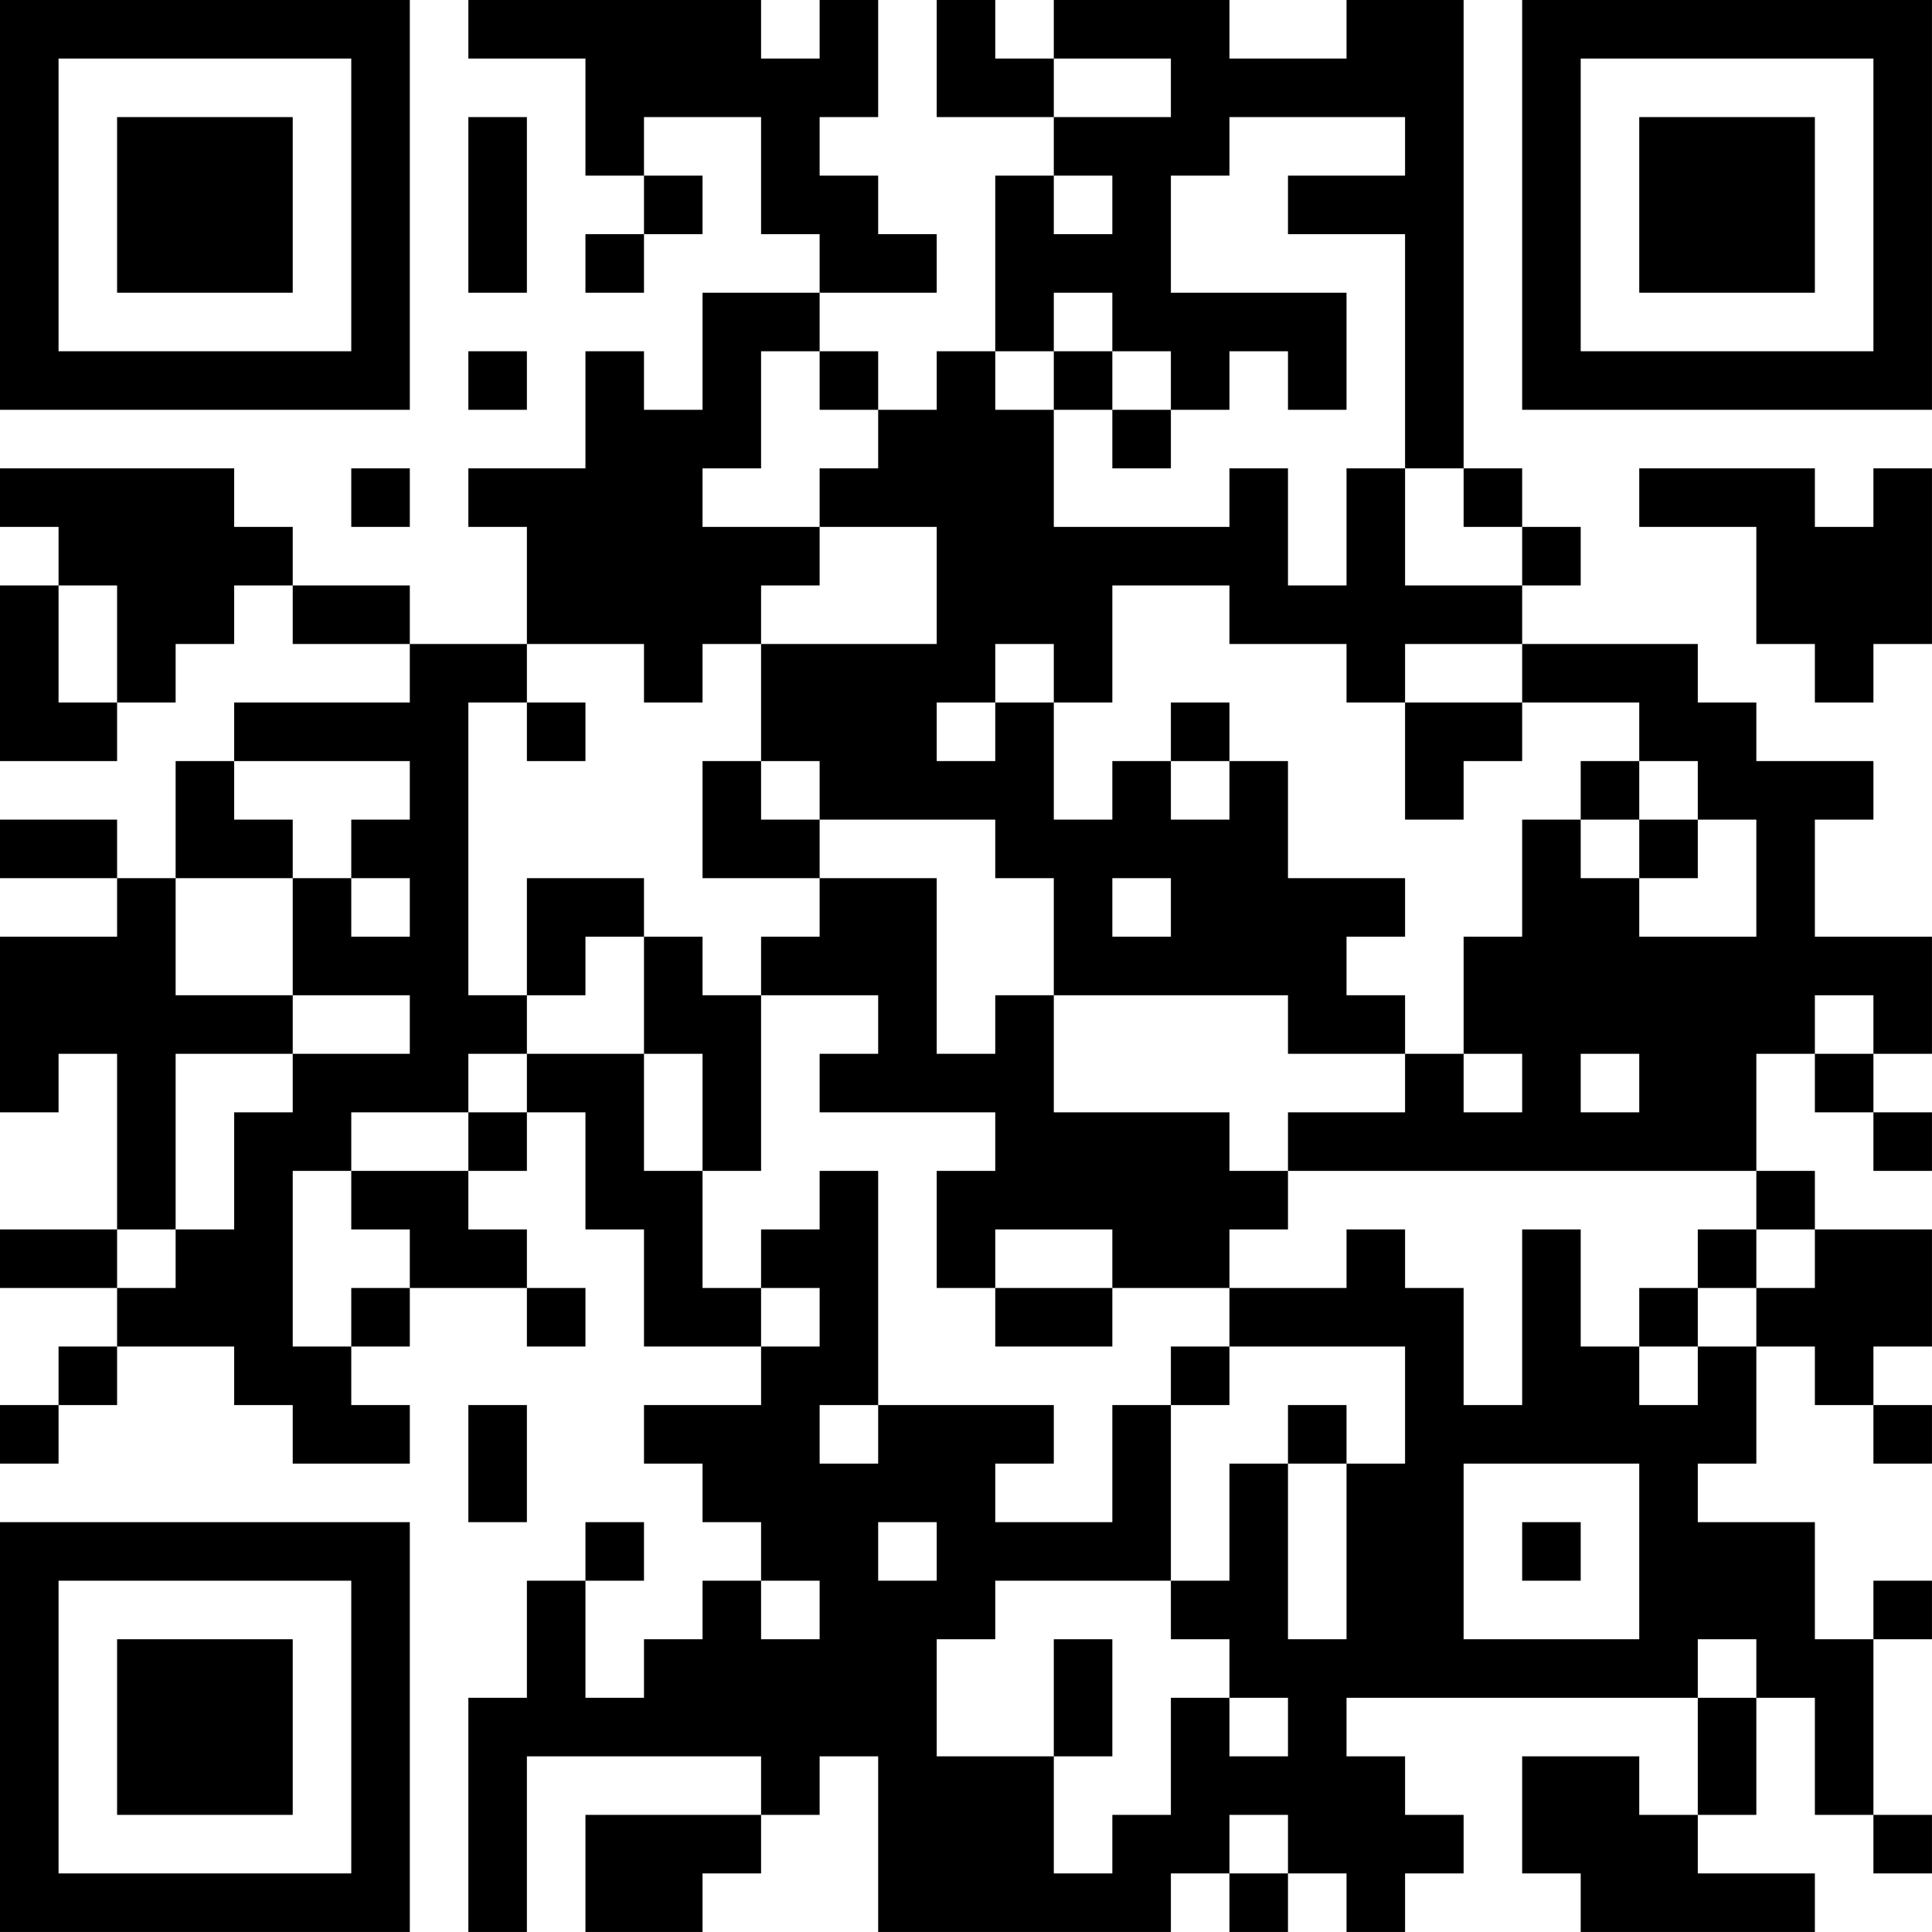 <?xml version="1.0" encoding="UTF-8"?>
<svg xmlns="http://www.w3.org/2000/svg" version="1.1" width="400" height="400" viewBox="0 0 400 400"><rect x="0" y="0" width="400" height="400" fill="#ffffff"/><g transform="scale(12.121)"><g transform="translate(0,0)"><path fill-rule="evenodd" d="M8 0L8 1L10 1L10 3L11 3L11 4L10 4L10 5L11 5L11 4L12 4L12 3L11 3L11 2L13 2L13 4L14 4L14 5L12 5L12 7L11 7L11 6L10 6L10 8L8 8L8 9L9 9L9 11L7 11L7 10L5 10L5 9L4 9L4 8L0 8L0 9L1 9L1 10L0 10L0 13L2 13L2 12L3 12L3 11L4 11L4 10L5 10L5 11L7 11L7 12L4 12L4 13L3 13L3 15L2 15L2 14L0 14L0 15L2 15L2 16L0 16L0 19L1 19L1 18L2 18L2 21L0 21L0 22L2 22L2 23L1 23L1 24L0 24L0 25L1 25L1 24L2 24L2 23L4 23L4 24L5 24L5 25L7 25L7 24L6 24L6 23L7 23L7 22L9 22L9 23L10 23L10 22L9 22L9 21L8 21L8 20L9 20L9 19L10 19L10 21L11 21L11 23L13 23L13 24L11 24L11 25L12 25L12 26L13 26L13 27L12 27L12 28L11 28L11 29L10 29L10 27L11 27L11 26L10 26L10 27L9 27L9 29L8 29L8 33L9 33L9 30L13 30L13 31L10 31L10 33L12 33L12 32L13 32L13 31L14 31L14 30L15 30L15 33L20 33L20 32L21 32L21 33L22 33L22 32L23 32L23 33L24 33L24 32L25 32L25 31L24 31L24 30L23 30L23 29L29 29L29 31L28 31L28 30L26 30L26 32L27 32L27 33L31 33L31 32L29 32L29 31L30 31L30 29L31 29L31 31L32 31L32 32L33 32L33 31L32 31L32 28L33 28L33 27L32 27L32 28L31 28L31 26L29 26L29 25L30 25L30 23L31 23L31 24L32 24L32 25L33 25L33 24L32 24L32 23L33 23L33 21L31 21L31 20L30 20L30 18L31 18L31 19L32 19L32 20L33 20L33 19L32 19L32 18L33 18L33 16L31 16L31 14L32 14L32 13L30 13L30 12L29 12L29 11L26 11L26 10L27 10L27 9L26 9L26 8L25 8L25 0L23 0L23 1L21 1L21 0L18 0L18 1L17 1L17 0L16 0L16 2L18 2L18 3L17 3L17 6L16 6L16 7L15 7L15 6L14 6L14 5L16 5L16 4L15 4L15 3L14 3L14 2L15 2L15 0L14 0L14 1L13 1L13 0ZM18 1L18 2L20 2L20 1ZM8 2L8 5L9 5L9 2ZM21 2L21 3L20 3L20 5L23 5L23 7L22 7L22 6L21 6L21 7L20 7L20 6L19 6L19 5L18 5L18 6L17 6L17 7L18 7L18 9L21 9L21 8L22 8L22 10L23 10L23 8L24 8L24 10L26 10L26 9L25 9L25 8L24 8L24 4L22 4L22 3L24 3L24 2ZM18 3L18 4L19 4L19 3ZM8 6L8 7L9 7L9 6ZM13 6L13 8L12 8L12 9L14 9L14 10L13 10L13 11L12 11L12 12L11 12L11 11L9 11L9 12L8 12L8 17L9 17L9 18L8 18L8 19L6 19L6 20L5 20L5 23L6 23L6 22L7 22L7 21L6 21L6 20L8 20L8 19L9 19L9 18L11 18L11 20L12 20L12 22L13 22L13 23L14 23L14 22L13 22L13 21L14 21L14 20L15 20L15 24L14 24L14 25L15 25L15 24L18 24L18 25L17 25L17 26L19 26L19 24L20 24L20 27L17 27L17 28L16 28L16 30L18 30L18 32L19 32L19 31L20 31L20 29L21 29L21 30L22 30L22 29L21 29L21 28L20 28L20 27L21 27L21 25L22 25L22 28L23 28L23 25L24 25L24 23L21 23L21 22L23 22L23 21L24 21L24 22L25 22L25 24L26 24L26 21L27 21L27 23L28 23L28 24L29 24L29 23L30 23L30 22L31 22L31 21L30 21L30 20L22 20L22 19L24 19L24 18L25 18L25 19L26 19L26 18L25 18L25 16L26 16L26 14L27 14L27 15L28 15L28 16L30 16L30 14L29 14L29 13L28 13L28 12L26 12L26 11L24 11L24 12L23 12L23 11L21 11L21 10L19 10L19 12L18 12L18 11L17 11L17 12L16 12L16 13L17 13L17 12L18 12L18 14L19 14L19 13L20 13L20 14L21 14L21 13L22 13L22 15L24 15L24 16L23 16L23 17L24 17L24 18L22 18L22 17L18 17L18 15L17 15L17 14L14 14L14 13L13 13L13 11L16 11L16 9L14 9L14 8L15 8L15 7L14 7L14 6ZM18 6L18 7L19 7L19 8L20 8L20 7L19 7L19 6ZM6 8L6 9L7 9L7 8ZM28 8L28 9L30 9L30 11L31 11L31 12L32 12L32 11L33 11L33 8L32 8L32 9L31 9L31 8ZM1 10L1 12L2 12L2 10ZM9 12L9 13L10 13L10 12ZM20 12L20 13L21 13L21 12ZM24 12L24 14L25 14L25 13L26 13L26 12ZM4 13L4 14L5 14L5 15L3 15L3 17L5 17L5 18L3 18L3 21L2 21L2 22L3 22L3 21L4 21L4 19L5 19L5 18L7 18L7 17L5 17L5 15L6 15L6 16L7 16L7 15L6 15L6 14L7 14L7 13ZM12 13L12 15L14 15L14 16L13 16L13 17L12 17L12 16L11 16L11 15L9 15L9 17L10 17L10 16L11 16L11 18L12 18L12 20L13 20L13 17L15 17L15 18L14 18L14 19L17 19L17 20L16 20L16 22L17 22L17 23L19 23L19 22L21 22L21 21L22 21L22 20L21 20L21 19L18 19L18 17L17 17L17 18L16 18L16 15L14 15L14 14L13 14L13 13ZM27 13L27 14L28 14L28 15L29 15L29 14L28 14L28 13ZM19 15L19 16L20 16L20 15ZM31 17L31 18L32 18L32 17ZM27 18L27 19L28 19L28 18ZM17 21L17 22L19 22L19 21ZM29 21L29 22L28 22L28 23L29 23L29 22L30 22L30 21ZM20 23L20 24L21 24L21 23ZM8 24L8 26L9 26L9 24ZM22 24L22 25L23 25L23 24ZM25 25L25 28L28 28L28 25ZM15 26L15 27L16 27L16 26ZM26 26L26 27L27 27L27 26ZM13 27L13 28L14 28L14 27ZM18 28L18 30L19 30L19 28ZM29 28L29 29L30 29L30 28ZM21 31L21 32L22 32L22 31ZM0 0L0 7L7 7L7 0ZM1 1L1 6L6 6L6 1ZM2 2L2 5L5 5L5 2ZM26 0L26 7L33 7L33 0ZM27 1L27 6L32 6L32 1ZM28 2L28 5L31 5L31 2ZM0 26L0 33L7 33L7 26ZM1 27L1 32L6 32L6 27ZM2 28L2 31L5 31L5 28Z" fill="#000000"/></g></g></svg>

